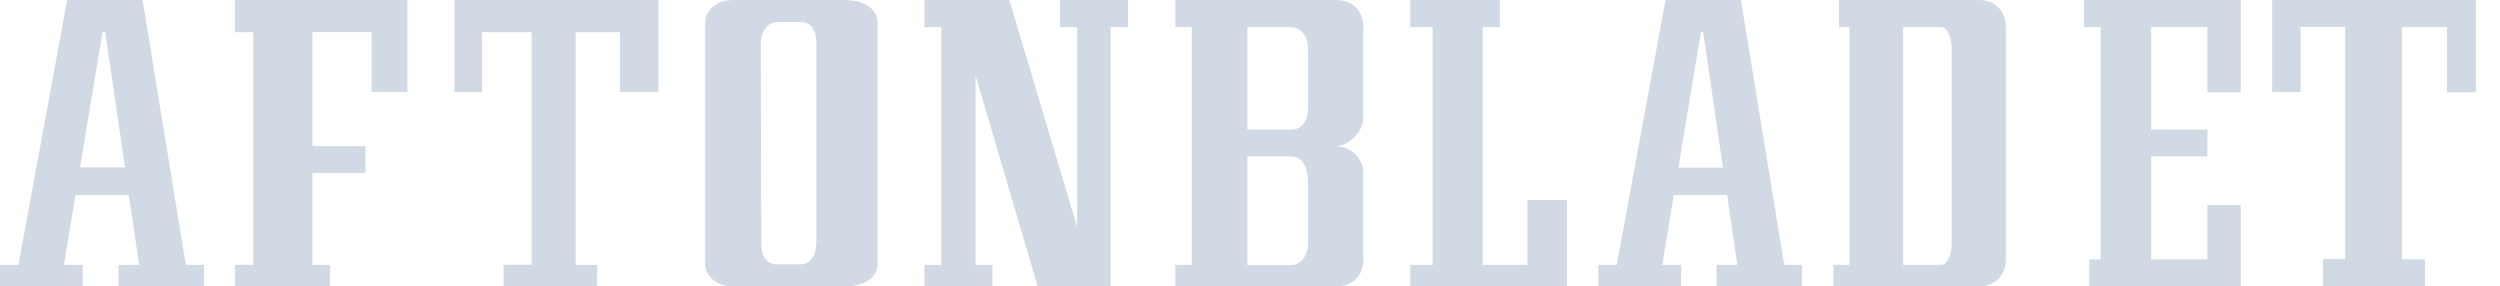 <?xml version="1.0" encoding="UTF-8"?>
<svg width="96px" height="11px" viewBox="0 0 96 11" version="1.1" xmlns="http://www.w3.org/2000/svg" xmlns:xlink="http://www.w3.org/1999/xlink">
    <title>Shape</title>
    <g id="Mobile" stroke="none" stroke-width="1" fill="none" fill-rule="evenodd">
        <g id="SS-NAV-|-Closed-menu-|-Mobile" transform="translate(-94, -5833)" fill="#D1D9E4">
            <g id="Statistics" transform="translate(-676, 4772)">
                <g id="New-index-media-logos-mobile-vector" transform="translate(715, 1059)">
                    <path d="M58.074,8.426 L58.939,3.226 L59.039,3.226 L59.799,8.426 L58.087,8.426 L58.074,8.426 Z M60.475,2 L57.579,2 L55.707,12.17 L55.001,12.17 L55.001,13 L58.179,13 L58.179,12.17 L57.455,12.17 L57.897,9.487 L59.945,9.487 L60.345,12.17 L59.55,12.17 L59.55,13 L62.835,13 L62.835,12.17 L62.135,12.17 L60.475,2 Z M64.027,3.236 L64.727,3.236 L64.727,12.169 L64.027,12.169 L64.027,13 L67.677,13 L67.677,12.17 L66.997,12.17 L66.997,8.64 L69.035,8.64 L69.035,7.615 L66.997,7.615 L66.997,3.235 L69.267,3.235 L69.267,5.53 L70.645,5.53 L70.645,2 L64.025,2 L64.025,3.236 M72.451,5.532 L73.511,5.532 L73.511,3.236 L75.417,3.236 L75.417,12.169 L74.337,12.169 L74.337,13 L77.933,13 L77.933,12.17 L77.106,12.17 L77.106,3.236 L78.806,3.236 L78.806,5.53 L80.281,5.53 L80.281,2 L72.451,2 L72.451,5.532 M86.351,11.308 C86.351,11.74 86.151,12.154 85.733,12.154 L84.833,12.154 C84.36,12.154 84.233,11.74 84.233,11.308 L84.213,3.693 C84.213,3.261 84.433,2.846 84.85,2.846 L85.75,2.846 C86.223,2.846 86.35,3.26 86.35,3.693 L86.35,11.308 L86.351,11.308 Z M87.424,2 L83.151,2 C82.514,2 82.078,2.414 82.078,2.846 L82.078,12.154 C82.078,12.586 82.514,13.001 83.151,13.001 L87.424,13.001 C88.279,13.001 88.697,12.587 88.697,12.154 L88.697,2.846 C88.697,2.414 88.279,2 87.424,2 L87.424,2 Z M95.717,3.042 L96.364,3.042 L96.364,10.722 L93.757,2 L90.501,2 L90.501,3.042 L91.148,3.042 L91.148,12.17 L90.501,12.17 L90.501,13 L93.108,13 L93.108,12.17 L92.46,12.17 L92.46,4.896 L94.848,13 L97.648,13 L97.648,3.042 L98.314,3.042 L98.314,2 L95.706,2 L95.706,3.042 M105.233,6.15 C105.233,6.556 105.033,6.98 104.581,6.98 L102.898,6.98 L102.898,3.042 L104.581,3.042 C104.979,3.042 105.233,3.448 105.233,3.872 L105.233,6.15 Z M105.233,11.35 C105.233,11.773 104.98,12.18 104.581,12.18 L102.898,12.18 L102.898,8.003 L104.581,8.003 C105.015,8.003 105.233,8.427 105.233,9.063 L105.233,11.341 L105.233,11.35 Z M106.301,2 L100.131,2 L100.131,3.042 L100.765,3.042 L100.765,12.17 L100.131,12.17 L100.131,13 L106.301,13 C106.935,13 107.351,12.594 107.351,11.958 L107.351,8.64 C107.351,8.075 106.898,7.64 106.301,7.616 C106.881,7.581 107.351,6.962 107.351,6.556 L107.351,3.042 C107.351,2.406 106.935,2 106.301,2 L106.301,2 Z M113.655,12.17 L111.935,12.17 L111.935,3.042 L112.593,3.042 L112.593,2 L109.155,2 L109.155,3.042 L110.015,3.042 L110.015,12.17 L109.155,12.17 L109.155,13 L115.172,13 L115.172,9.68 L113.655,9.68 L113.655,12.18 M119.449,8.437 L120.315,3.237 L120.403,3.237 L121.163,8.437 L119.45,8.437 L119.449,8.437 Z M121.851,2 L118.955,2 L117.083,12.17 L116.377,12.17 L116.377,13 L119.555,13 L119.555,12.17 L118.832,12.17 L119.274,9.487 L121.324,9.487 L121.712,12.17 L120.917,12.17 L120.917,13 L124.201,13 L124.201,12.17 L123.513,12.17 L121.851,2 Z M129.944,11.34 C129.944,11.763 129.784,12.17 129.538,12.17 L128.078,12.17 L128.078,3.042 L129.538,3.042 C129.785,3.042 129.944,3.448 129.944,3.872 L129.944,11.34 Z M130.981,2 L125.614,2 L125.614,3.042 L126.018,3.042 L126.018,12.17 L125.402,12.17 L125.402,13 L130.982,13 C131.598,13 132.022,12.594 132.022,11.958 L132.022,3.042 C132.022,2.406 131.599,2 130.982,2 L130.982,2 L130.981,2 Z M135.029,3.042 L135.669,3.042 L135.669,11.958 L135.229,11.958 L135.229,13 L141.045,13 L141.045,9.875 L139.765,9.875 L139.765,11.958 L137.605,11.958 L137.605,8.003 L139.765,8.003 L139.765,6.98 L137.605,6.98 L137.605,3.042 L139.765,3.042 L139.765,5.542 L141.045,5.542 L141.045,2 L135.028,2 L135.028,3.042 M142.251,2 L142.251,5.532 L143.339,5.532 L143.339,3.032 L145.054,3.032 L145.054,11.948 L144.206,11.948 L144.206,13 L148.118,13 L148.118,11.958 L147.233,11.958 L147.233,3.042 L148.967,3.042 L148.967,5.542 L150.074,5.542 L150.074,2 L142.252,2" id="Shape"></path>
                </g>
            </g>
        </g>
    </g>
</svg>